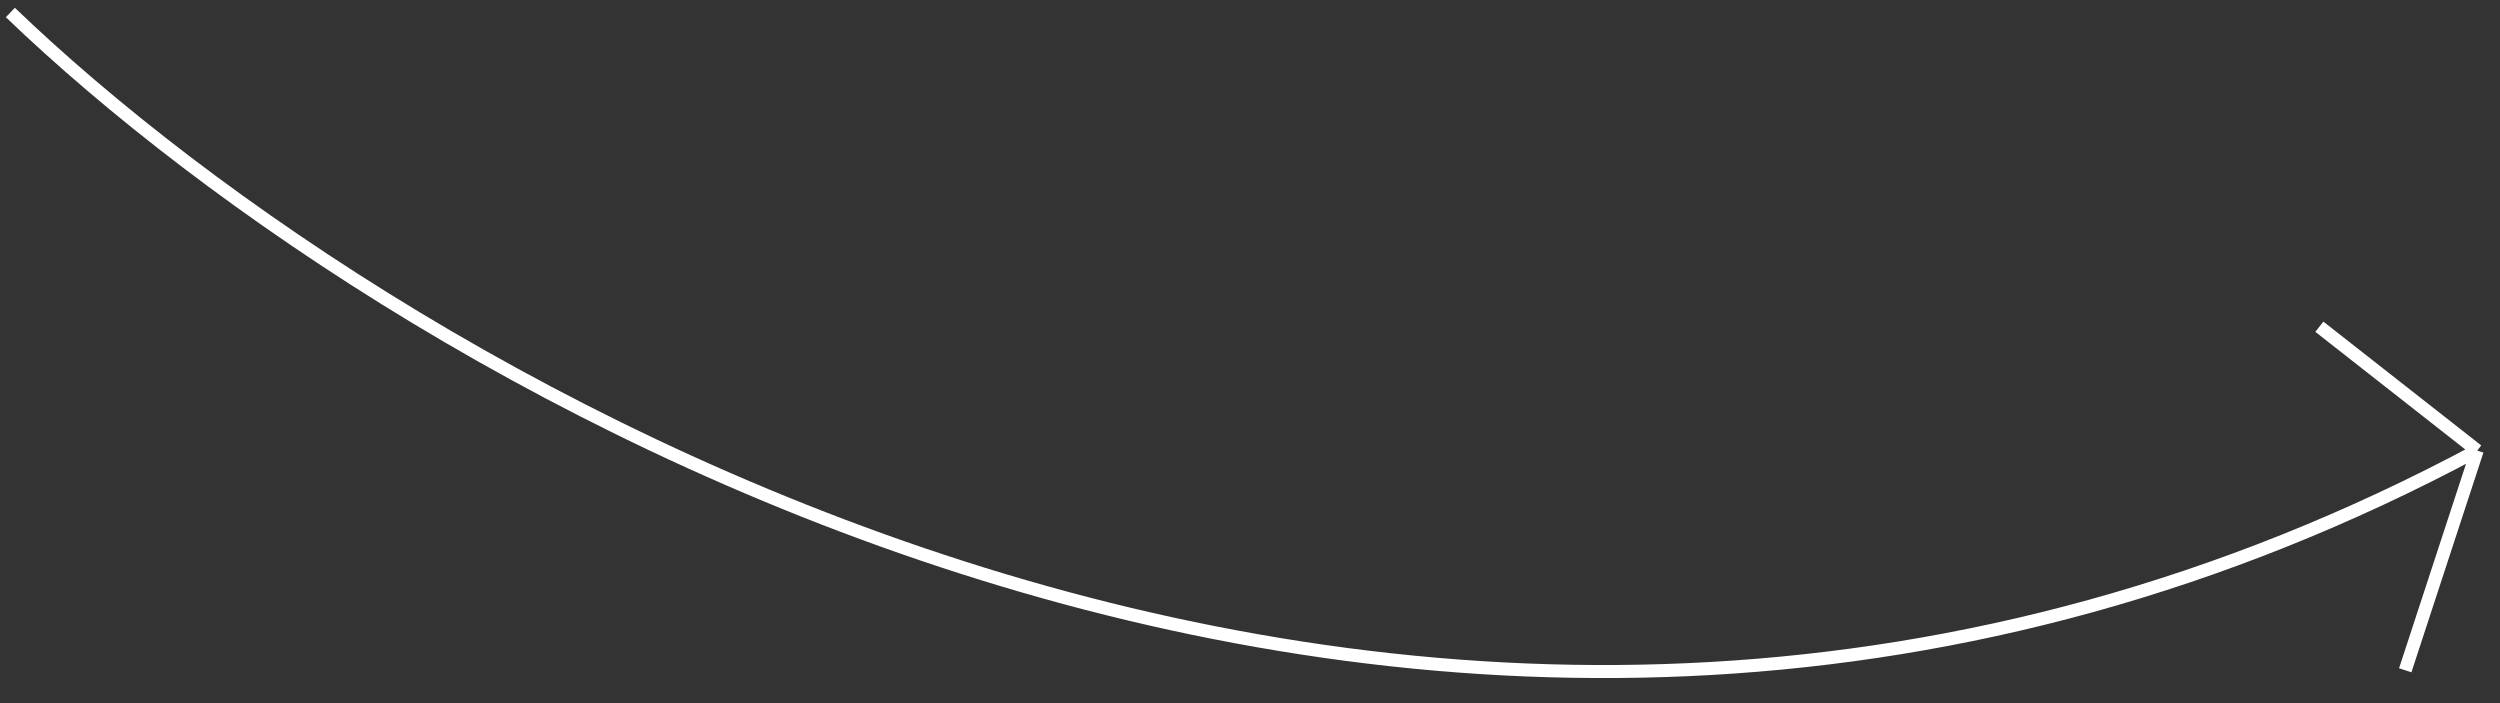 <?xml version="1.0" encoding="UTF-8"?> <svg xmlns="http://www.w3.org/2000/svg" width="96" height="27" viewBox="0 0 96 27" fill="none"><rect x="0" y="0" width="96" height="27" fill="#333333" stroke="none"/> <path d="M0.398 0.48C15.448 14.94 55.464 38.548 95.125 17.301M95.125 17.301L92.361 25.738M95.125 17.301L89.063 12.546" stroke="white" stroke-width="0.5"></path> </svg> 